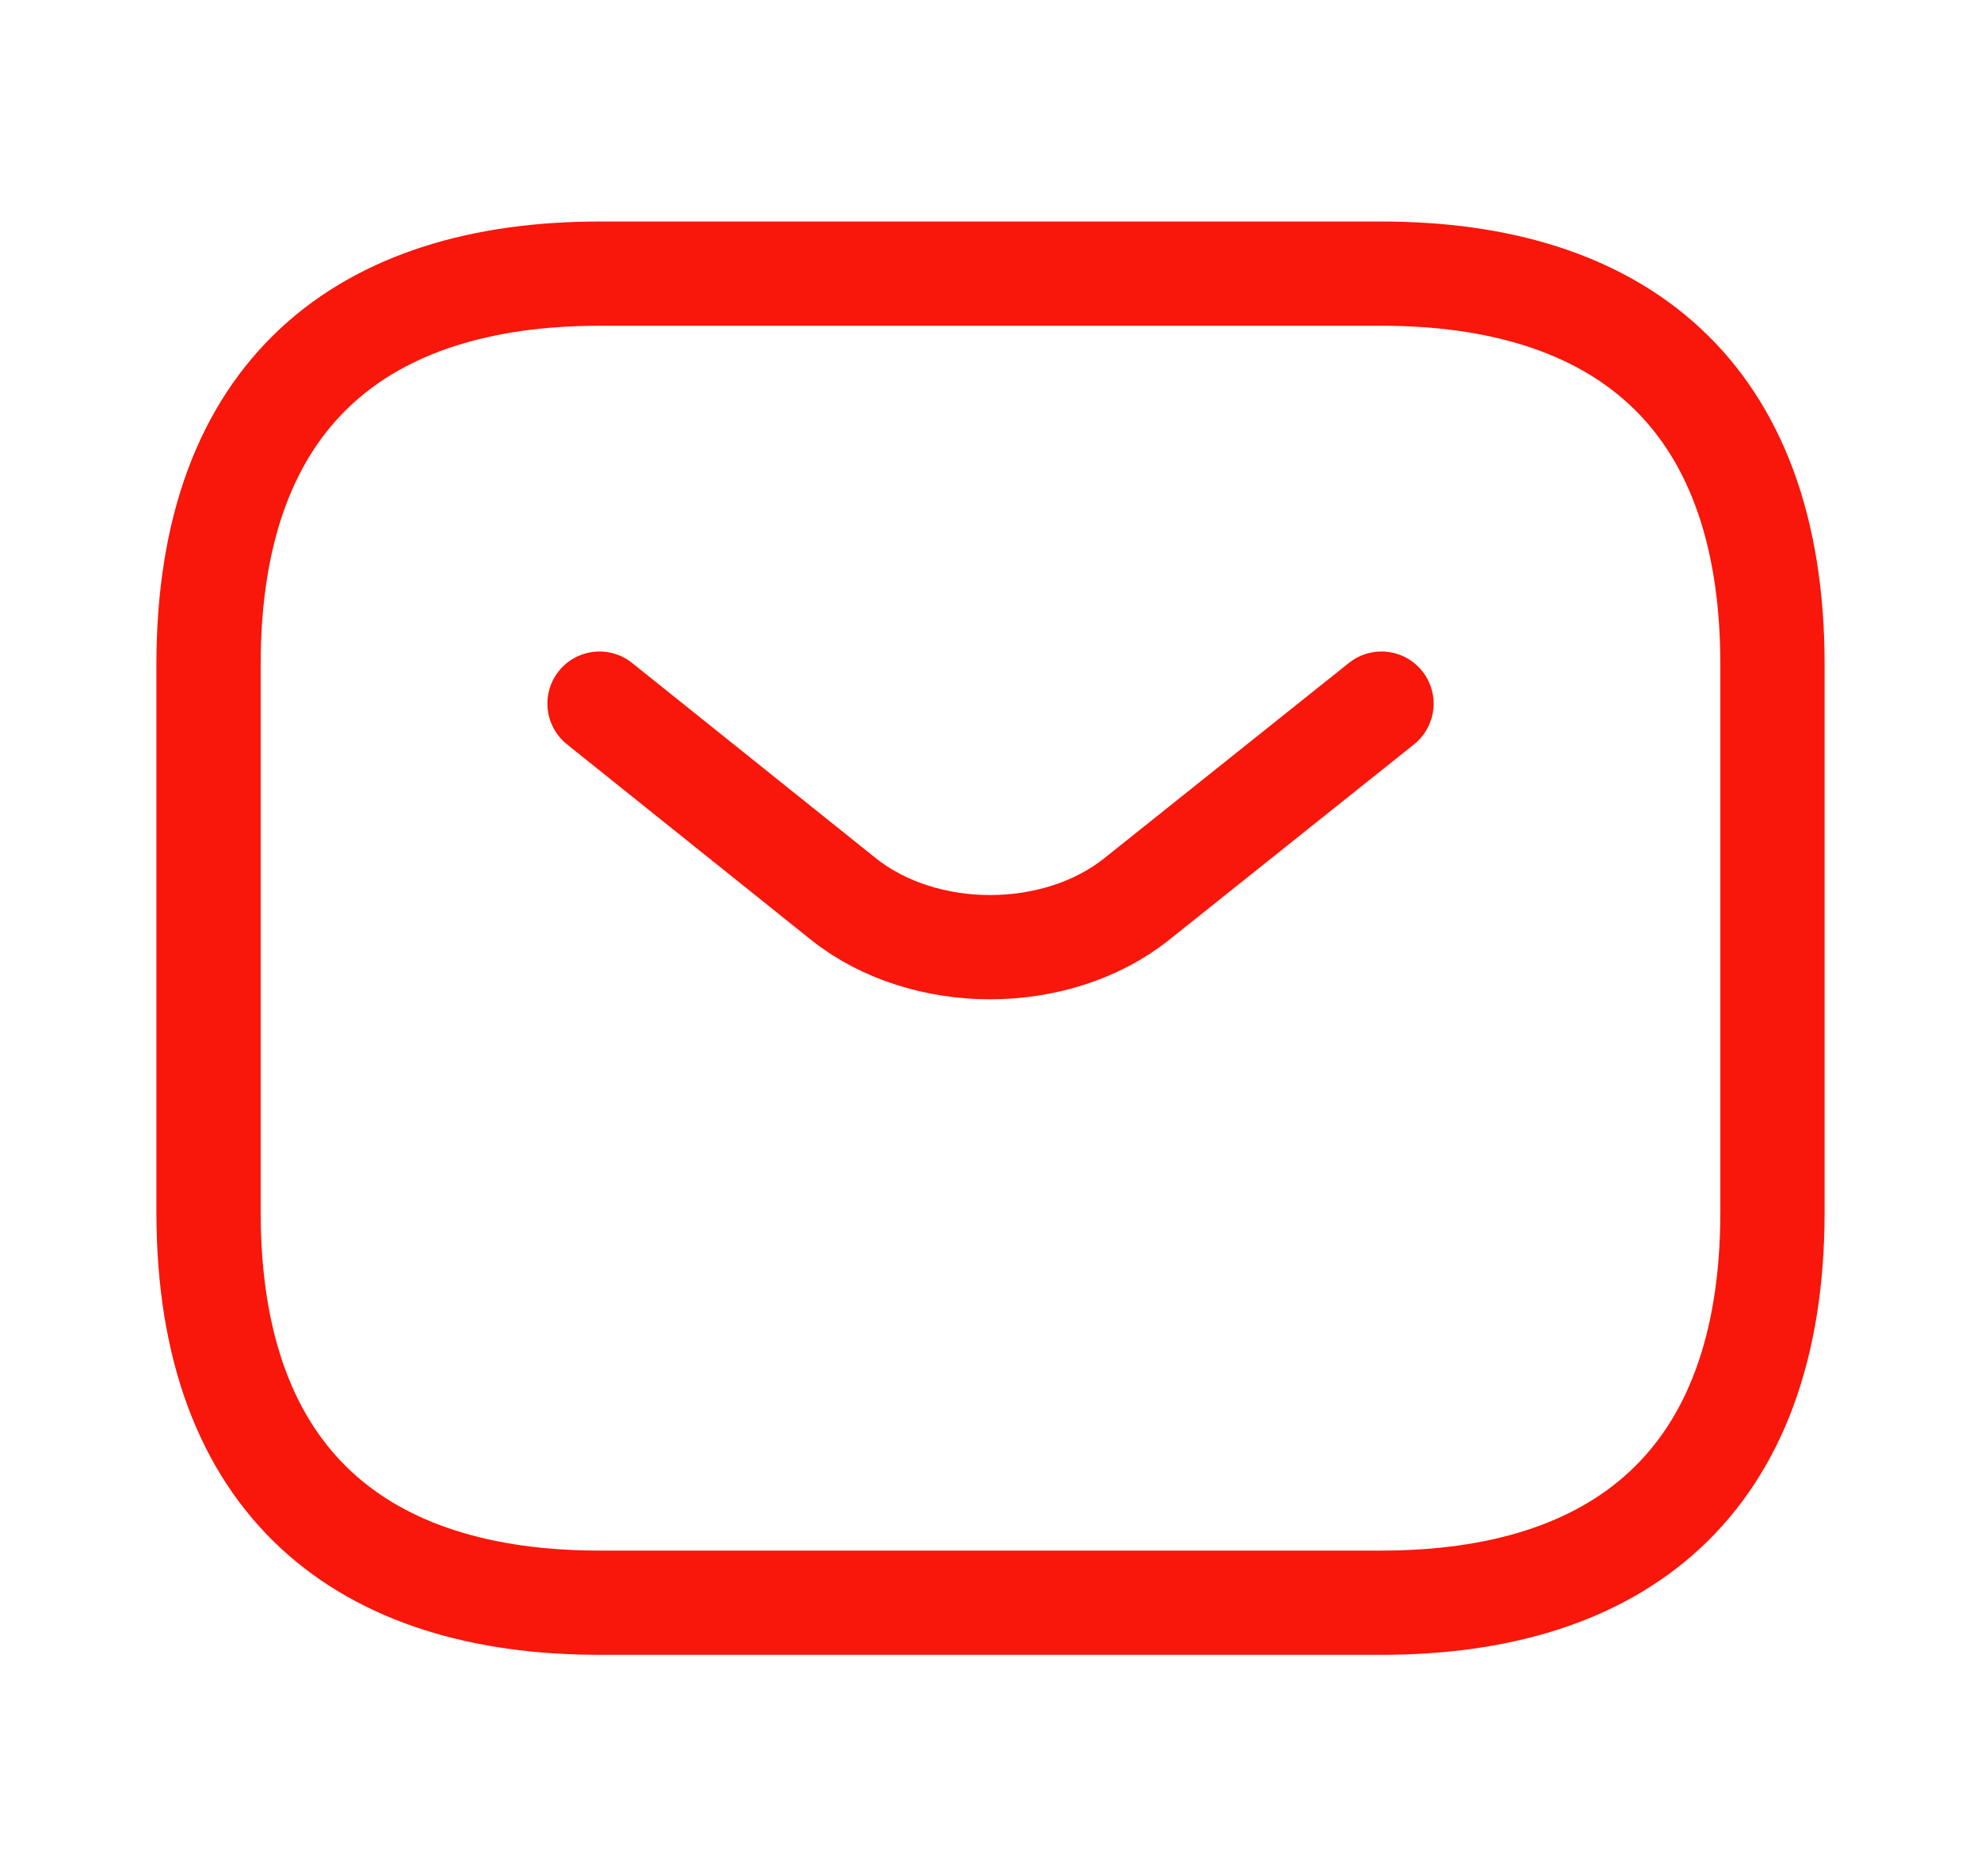 <svg width="19" height="18" viewBox="0 0 19 18" fill="none" xmlns="http://www.w3.org/2000/svg">
<path d="M13.25 15.375H5.75C3.5 15.375 2 14.25 2 11.625V6.375C2 3.75 3.5 2.625 5.75 2.625H13.25C15.5 2.625 17 3.75 17 6.375V11.625C17 14.25 15.5 15.375 13.25 15.375Z" stroke="#F8170A" stroke-miterlimit="10" stroke-linecap="round" stroke-linejoin="round"/>
<path d="M13.25 6.75L10.902 8.625C10.13 9.24 8.863 9.24 8.09 8.625L5.75 6.75" stroke="#F8170A" stroke-miterlimit="10" stroke-linecap="round" stroke-linejoin="round"/>
</svg>
